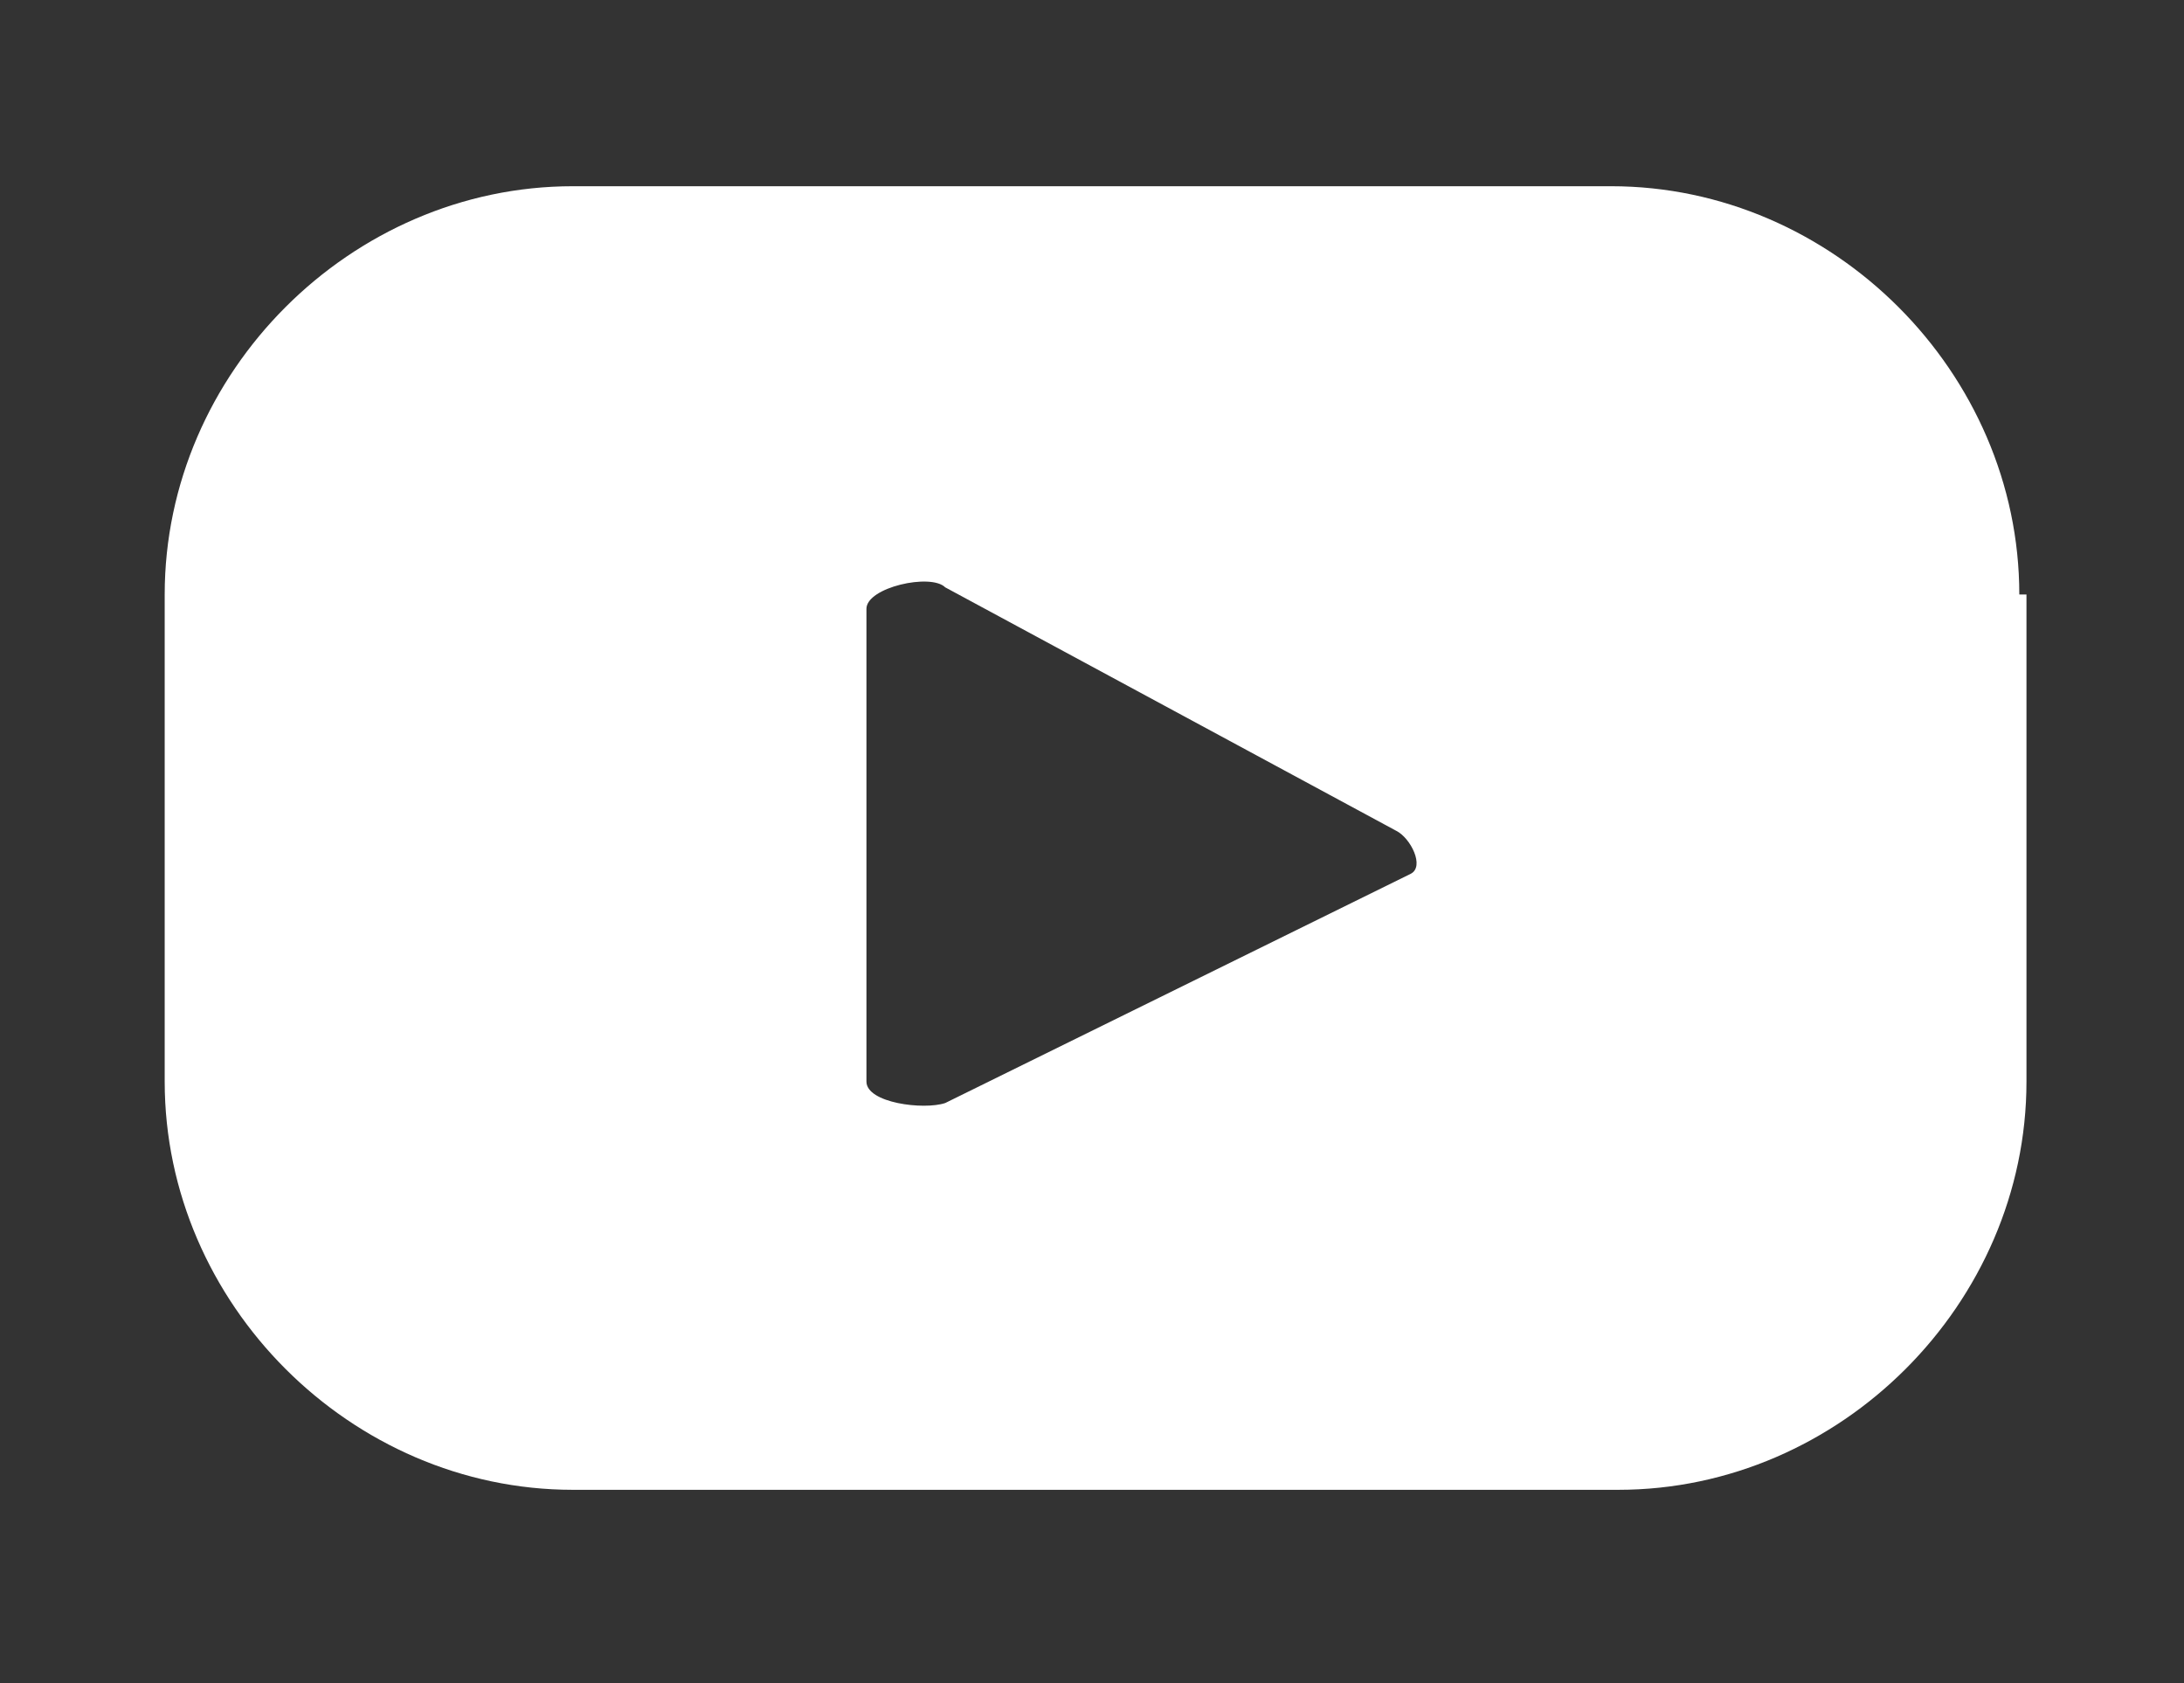 <svg enable-background="new 0 0 30.5 23.5" viewBox="0 0 30.5 23.5" xmlns="http://www.w3.org/2000/svg"><rect x="0" y="0" width="30.5" height="23.5" fill="#333333" stroke="none"/><path d="m28.2 8.3c0-3.1-2.6-5.7-5.7-5.7h-14.5c-3.1 0-5.7 2.6-5.7 5.7v6.8c0 3.1 2.6 5.7 5.7 5.7h14.6c3.1 0 5.7-2.6 5.7-5.7v-6.8zm-8.5 3.9-6.5 3.2c-.3.1-1.1 0-1.1-.3v-6.6c0-.3.9-.5 1.1-.3l6.3 3.4c.2.1.4.5.2.6z" fill="#fff"/></svg>